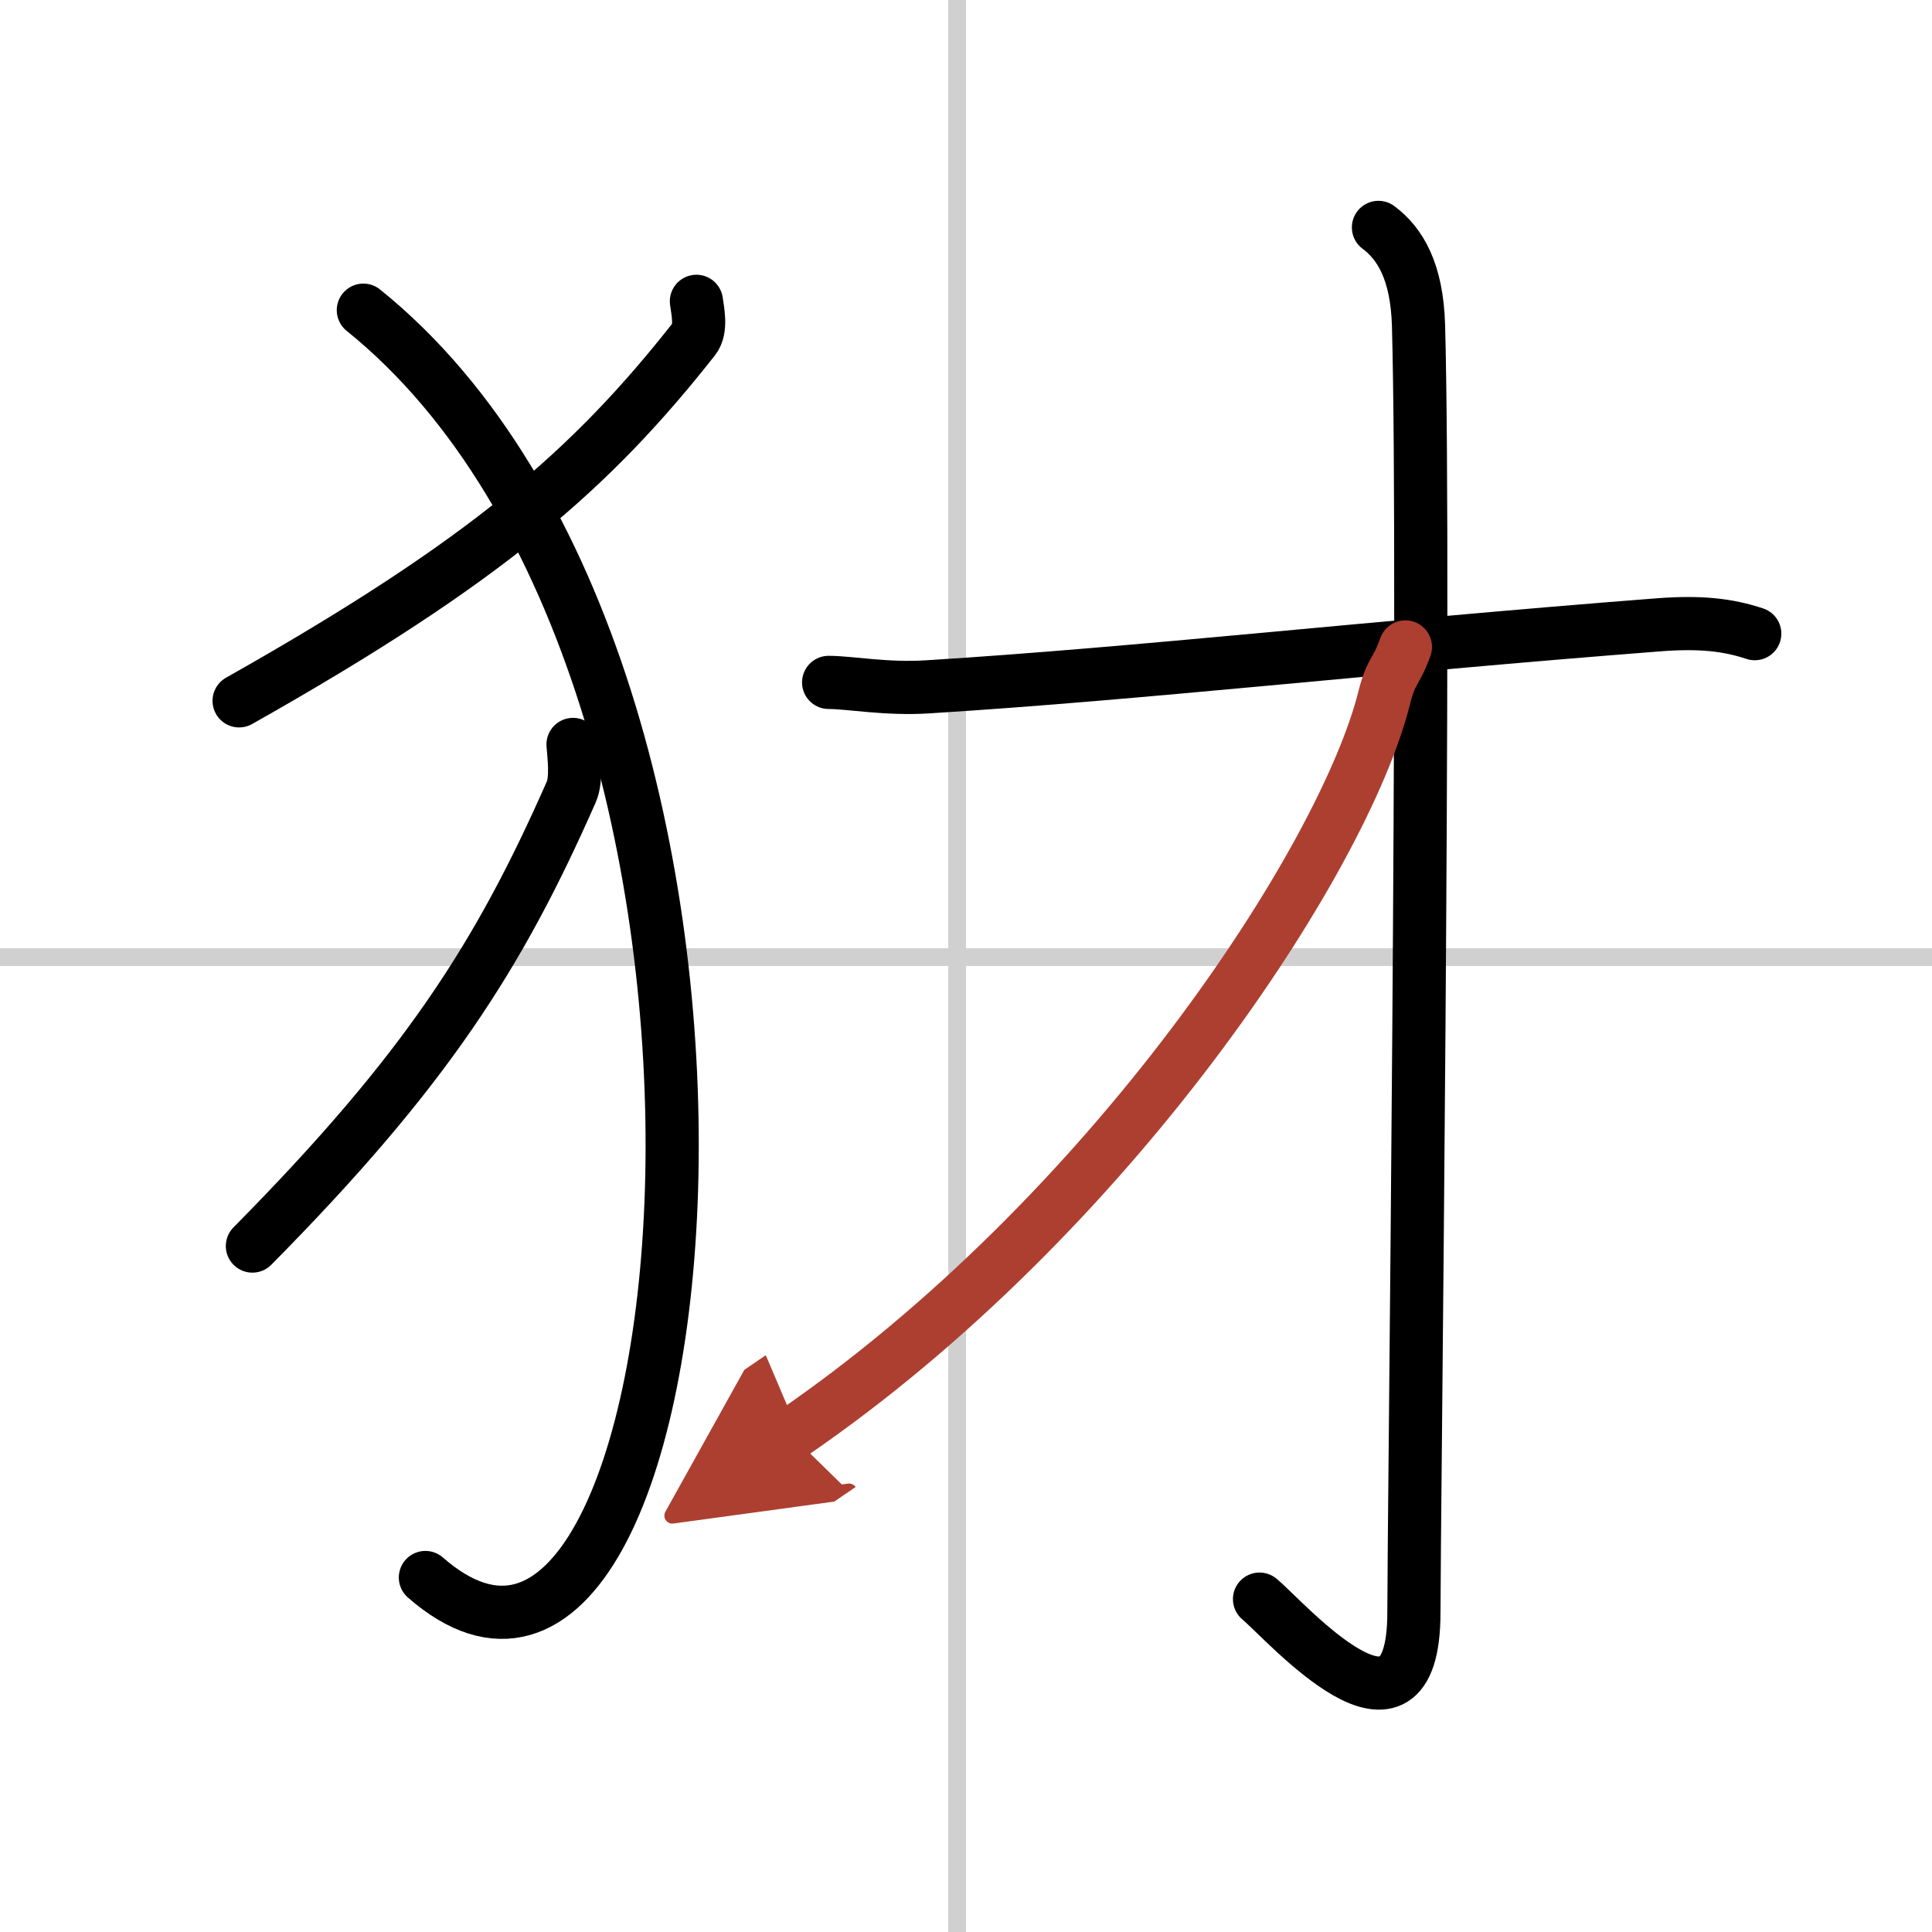<svg width="400" height="400" viewBox="0 0 109 109" xmlns="http://www.w3.org/2000/svg"><defs><marker id="a" markerWidth="4" orient="auto" refX="1" refY="5" viewBox="0 0 10 10"><polyline points="0 0 10 5 0 10 1 5" fill="#ad3f31" stroke="#ad3f31"/></marker></defs><g fill="none" stroke="#000" stroke-linecap="round" stroke-linejoin="round" stroke-width="3"><rect width="100%" height="100%" fill="#fff" stroke="#fff"/><line x1="54" x2="54" y2="109" stroke="#d0d0d0" stroke-width="1"/><line x2="109" y1="54" y2="54" stroke="#d0d0d0" stroke-width="1"/><path d="m39.29 17c0.07 0.53 0.31 1.56-0.14 2.13-5.77 7.32-11.64 12.5-25.66 20.41"/><path d="M20.5,17.5C46.25,38.25,40,103,24,89"/><path d="m32.33 42c0.05 0.67 0.22 1.96-0.1 2.68-4.05 9.19-8.16 15.68-17.99 25.62"/><path d="M46.75,38.5c1.2,0,3.24,0.4,5.59,0.25C64.4,38,77.42,36.5,93.59,35.25c2.34-0.18,3.91,0,5.41,0.5"/><path d="m77.77 12.83c1.23 0.92 2.17 2.49 2.26 5.52 0.4 14.55-0.26 67.66-0.26 72.62 0 8.78-7.21 0.5-8.71-0.75"/><path d="m79.29 36.5c-0.54 1.5-0.8 1.29-1.19 2.85-2.29 9.17-15.46 29.28-33.48 41.59" marker-end="url(#a)" stroke="#ad3f31"/></g></svg>
